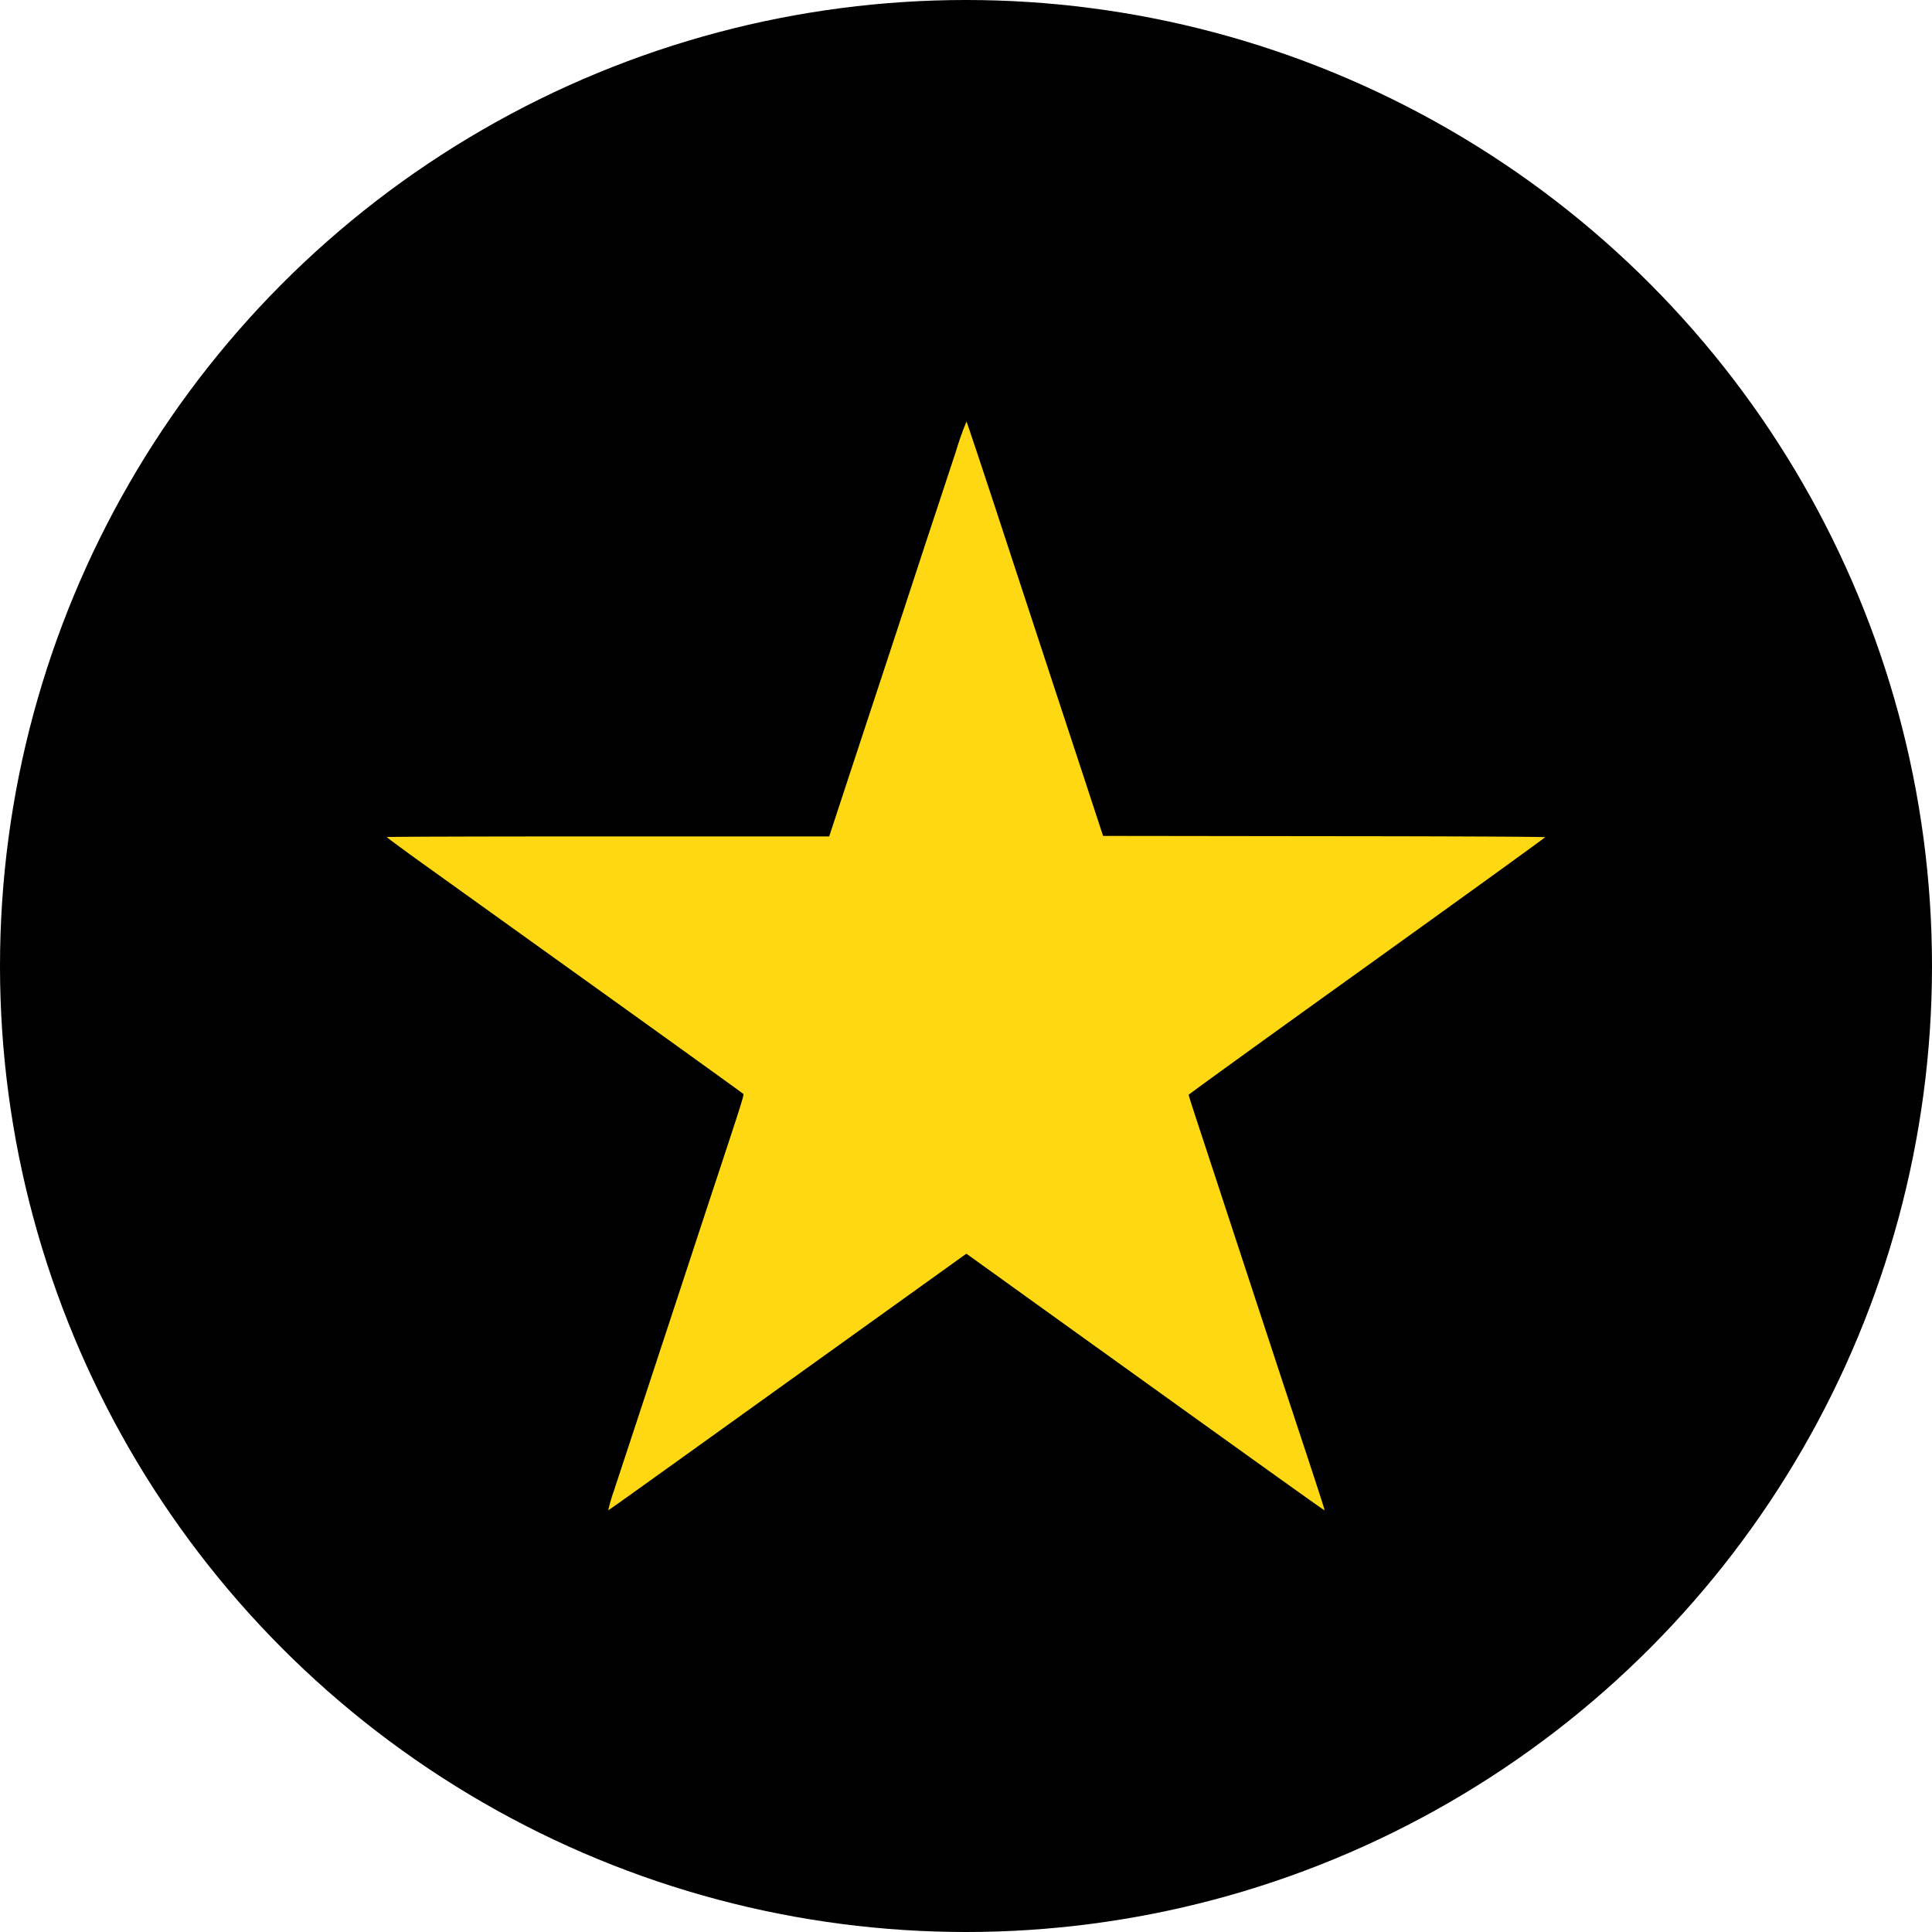 <svg viewBox="0 0 158.182 158.182" height="158.182" width="158.182" xmlns="http://www.w3.org/2000/svg">
  <g transform="translate(-2065 -767)" data-name="Grupo 1" id="Grupo_1">
    <g transform="translate(2065 767)" id="fair_pricing">
      <circle transform="translate(0 0)" r="79.091" cy="79.091" cx="79.091" data-name="Elipse 1" id="Elipse_1"></circle>
    </g>
    <g transform="translate(2070.67 1962.733)" data-name="2451996" id="_2451996">
      <path fill="#ffd814" d="M72.591-1158.754c-.461,1.382-1.236,3.755-1.743,5.276s-1.789,5.445-2.864,8.716-2.818,8.555-3.863,11.727l-1.9,5.783H44.108c-9.96,0-18.108.023-18.108.054s1.306,1,2.9,2.143,8.117,5.821,14.491,10.39,11.657,8.378,11.734,8.447c.154.146.422-.722-3.225,10.337-1.436,4.377-2.642,8.04-4.823,14.668-1.083,3.294-2.2,6.673-2.473,7.51a13,13,0,0,0-.461,1.567c.054.046-1.812,1.382,14.683-10.459,7.772-5.575,14.245-10.221,14.376-10.314l.253-.177,5.852,4.208c18.792,13.5,23.445,16.826,23.468,16.8s-.353-1.175-.814-2.588-1.659-5.03-2.657-8.048c-3.924-11.949-5.468-16.649-6.228-18.968-1.114-3.379-1.421-4.323-1.421-4.416,0-.046,6.566-4.784,14.591-10.544s14.591-10.505,14.591-10.544-6.981-.077-18.1-.084l-18.093-.023-1.259-3.84c-.691-2.112-2.089-6.343-3.095-9.407s-2.941-8.954-4.3-13.094-2.5-7.549-2.527-7.58A22.782,22.782,0,0,0,72.591-1158.754Z" data-name="Caminho 1" id="Caminho_1"></path>
    </g>
  </g>
</svg>
